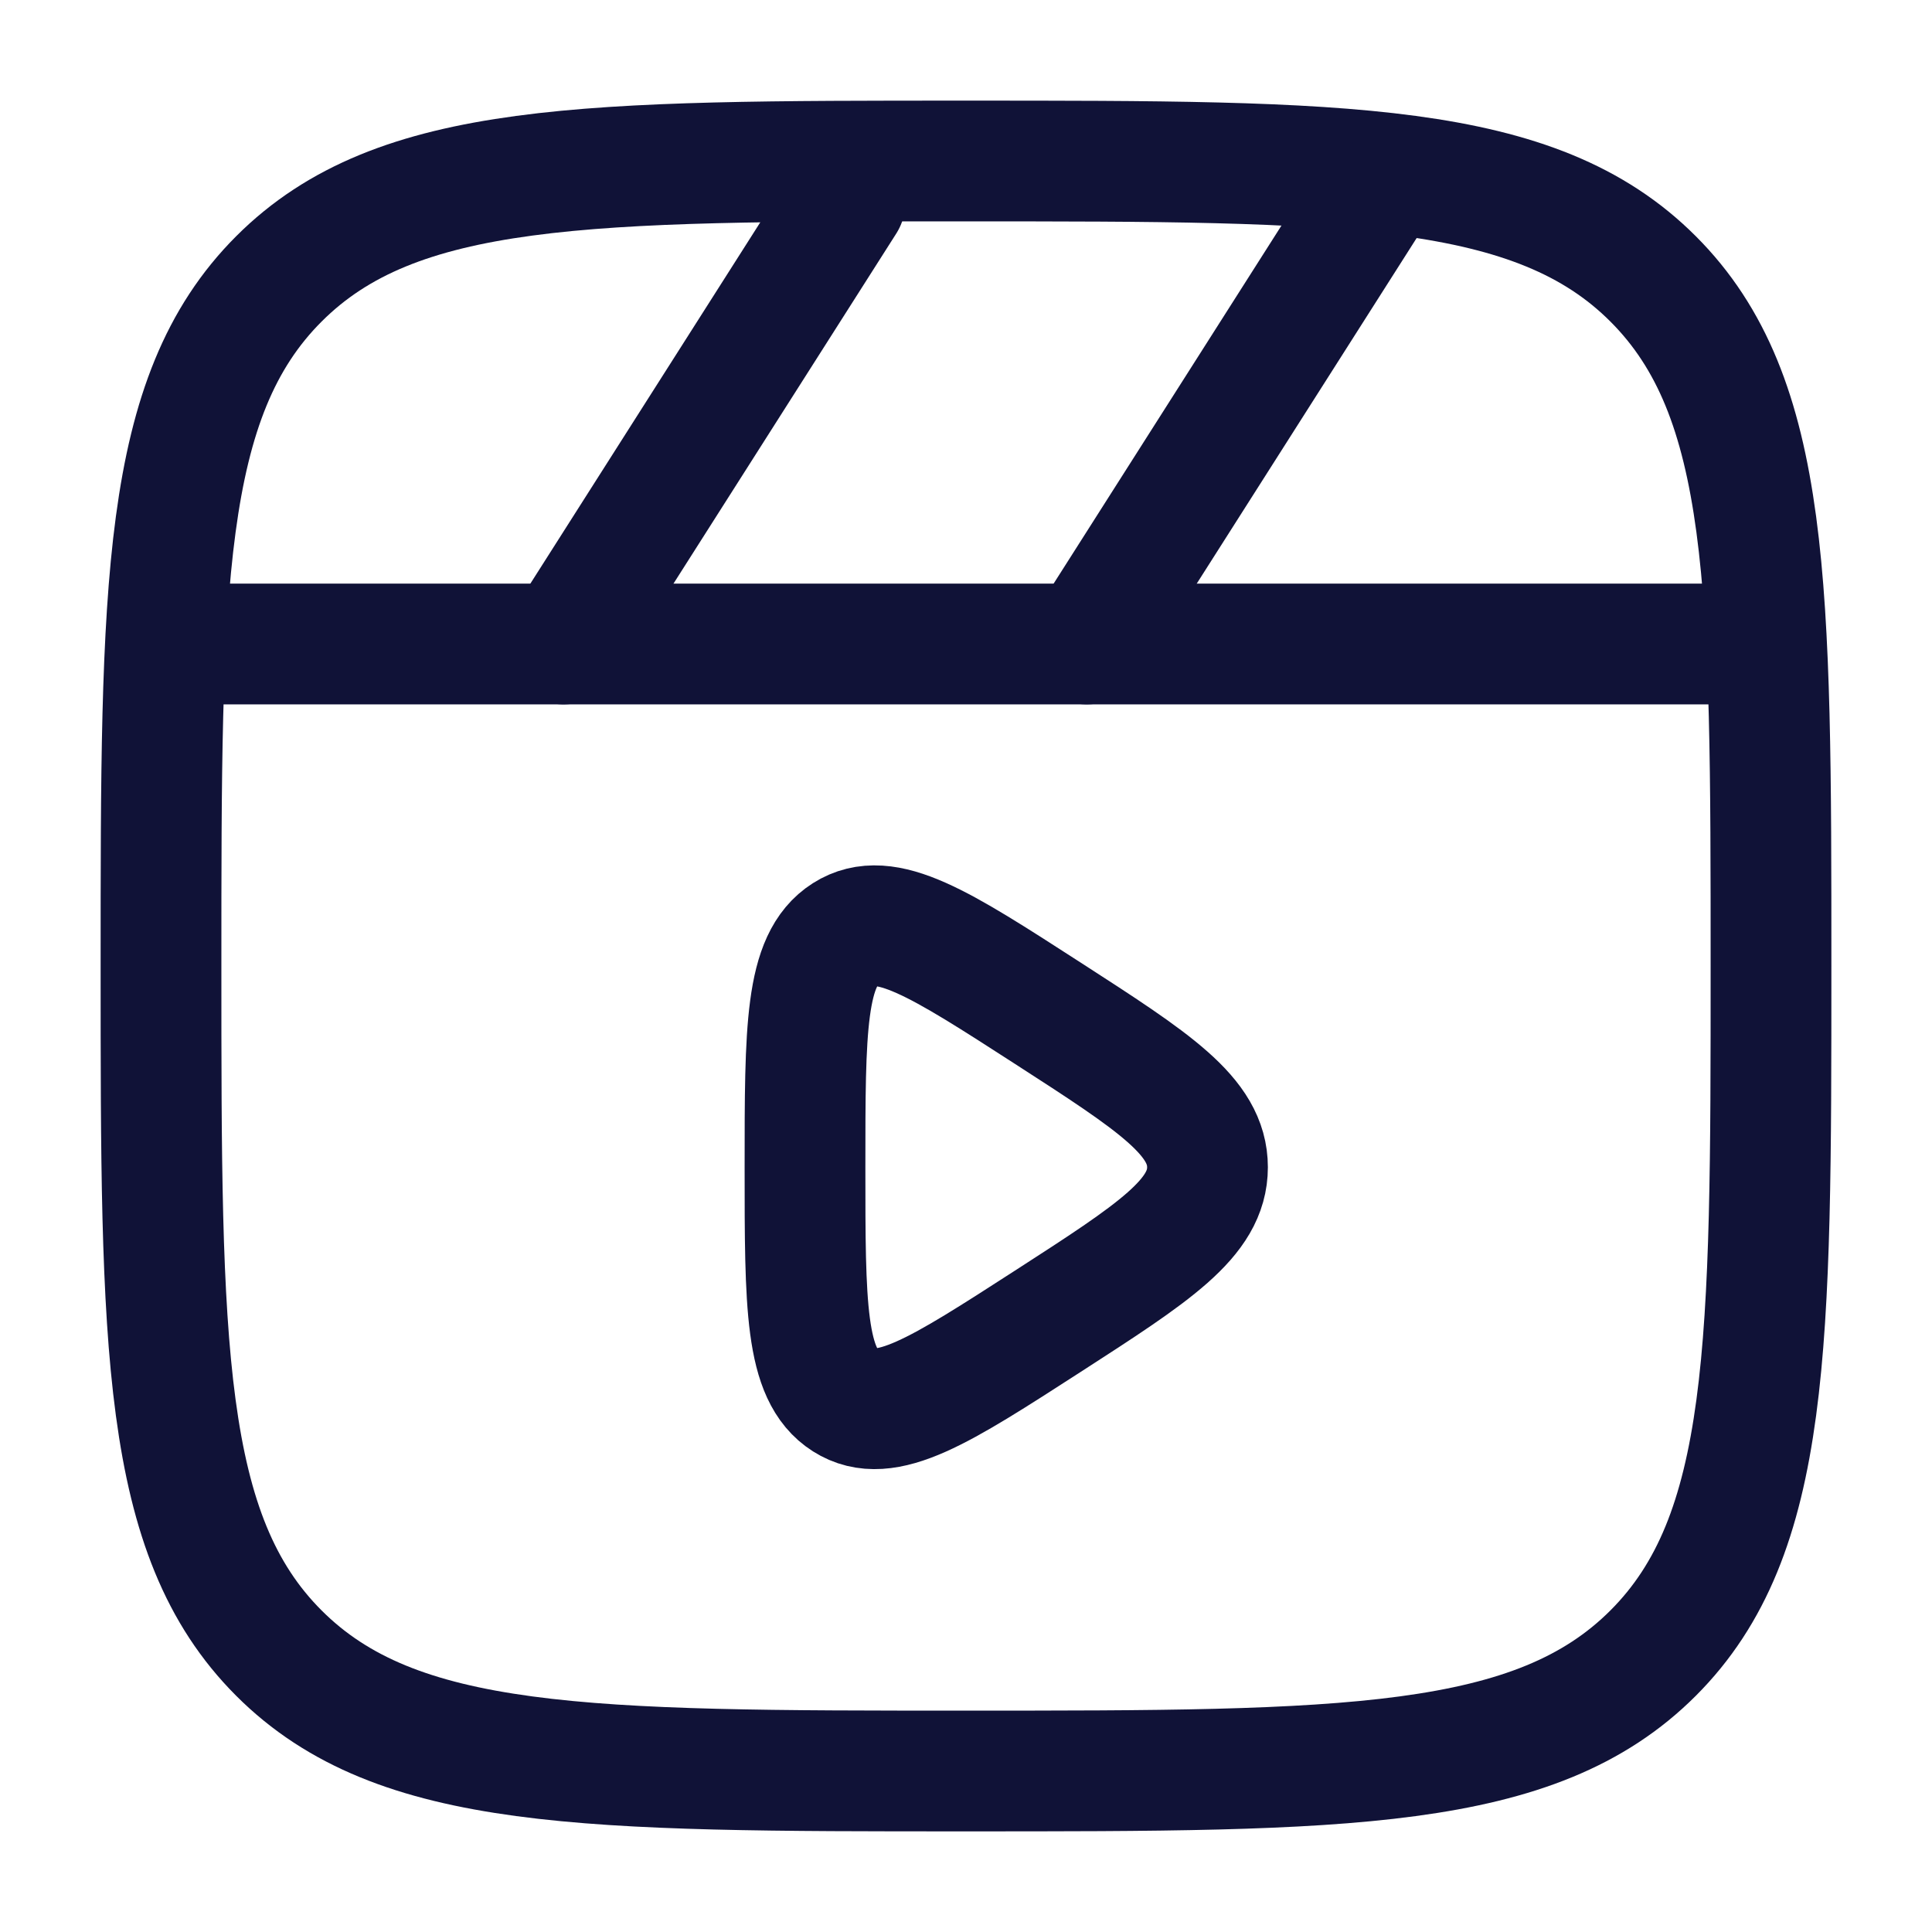 <?xml version="1.0" encoding="UTF-8"?> <svg xmlns="http://www.w3.org/2000/svg" width="800" height="800" viewBox="0 0 800 800" fill="none"><path d="M66.668 400C66.668 242.865 66.668 164.298 115.484 115.482C164.299 66.667 242.866 66.667 400.001 66.667C557.135 66.667 635.705 66.667 684.518 115.482C733.335 164.298 733.335 242.865 733.335 400C733.335 557.133 733.335 635.703 684.518 684.517C635.705 733.333 557.135 733.333 400.001 733.333C242.866 733.333 164.299 733.333 115.484 684.517C66.668 635.703 66.668 557.133 66.668 400Z" stroke="#101237" stroke-width="50"></path><path d="M716.665 266.667H83.332" stroke="#101237" stroke-width="50" stroke-linecap="round"></path><path d="M349.999 83.333L233.332 266.667" stroke="#101237" stroke-width="50" stroke-linecap="round"></path><path d="M566.667 83.333L450 266.667" stroke="#101237" stroke-width="50" stroke-linecap="round"></path><path d="M499.999 483.333C499.999 462.22 477.932 447.983 433.799 419.507C389.062 390.643 366.692 376.21 350.012 386.807C333.332 397.403 333.332 426.047 333.332 483.333C333.332 540.62 333.332 569.263 350.012 579.86C366.692 590.457 389.062 576.023 433.799 547.16C477.932 518.683 499.999 504.447 499.999 483.333Z" stroke="#101237" stroke-width="50" stroke-linecap="round"></path></svg> 